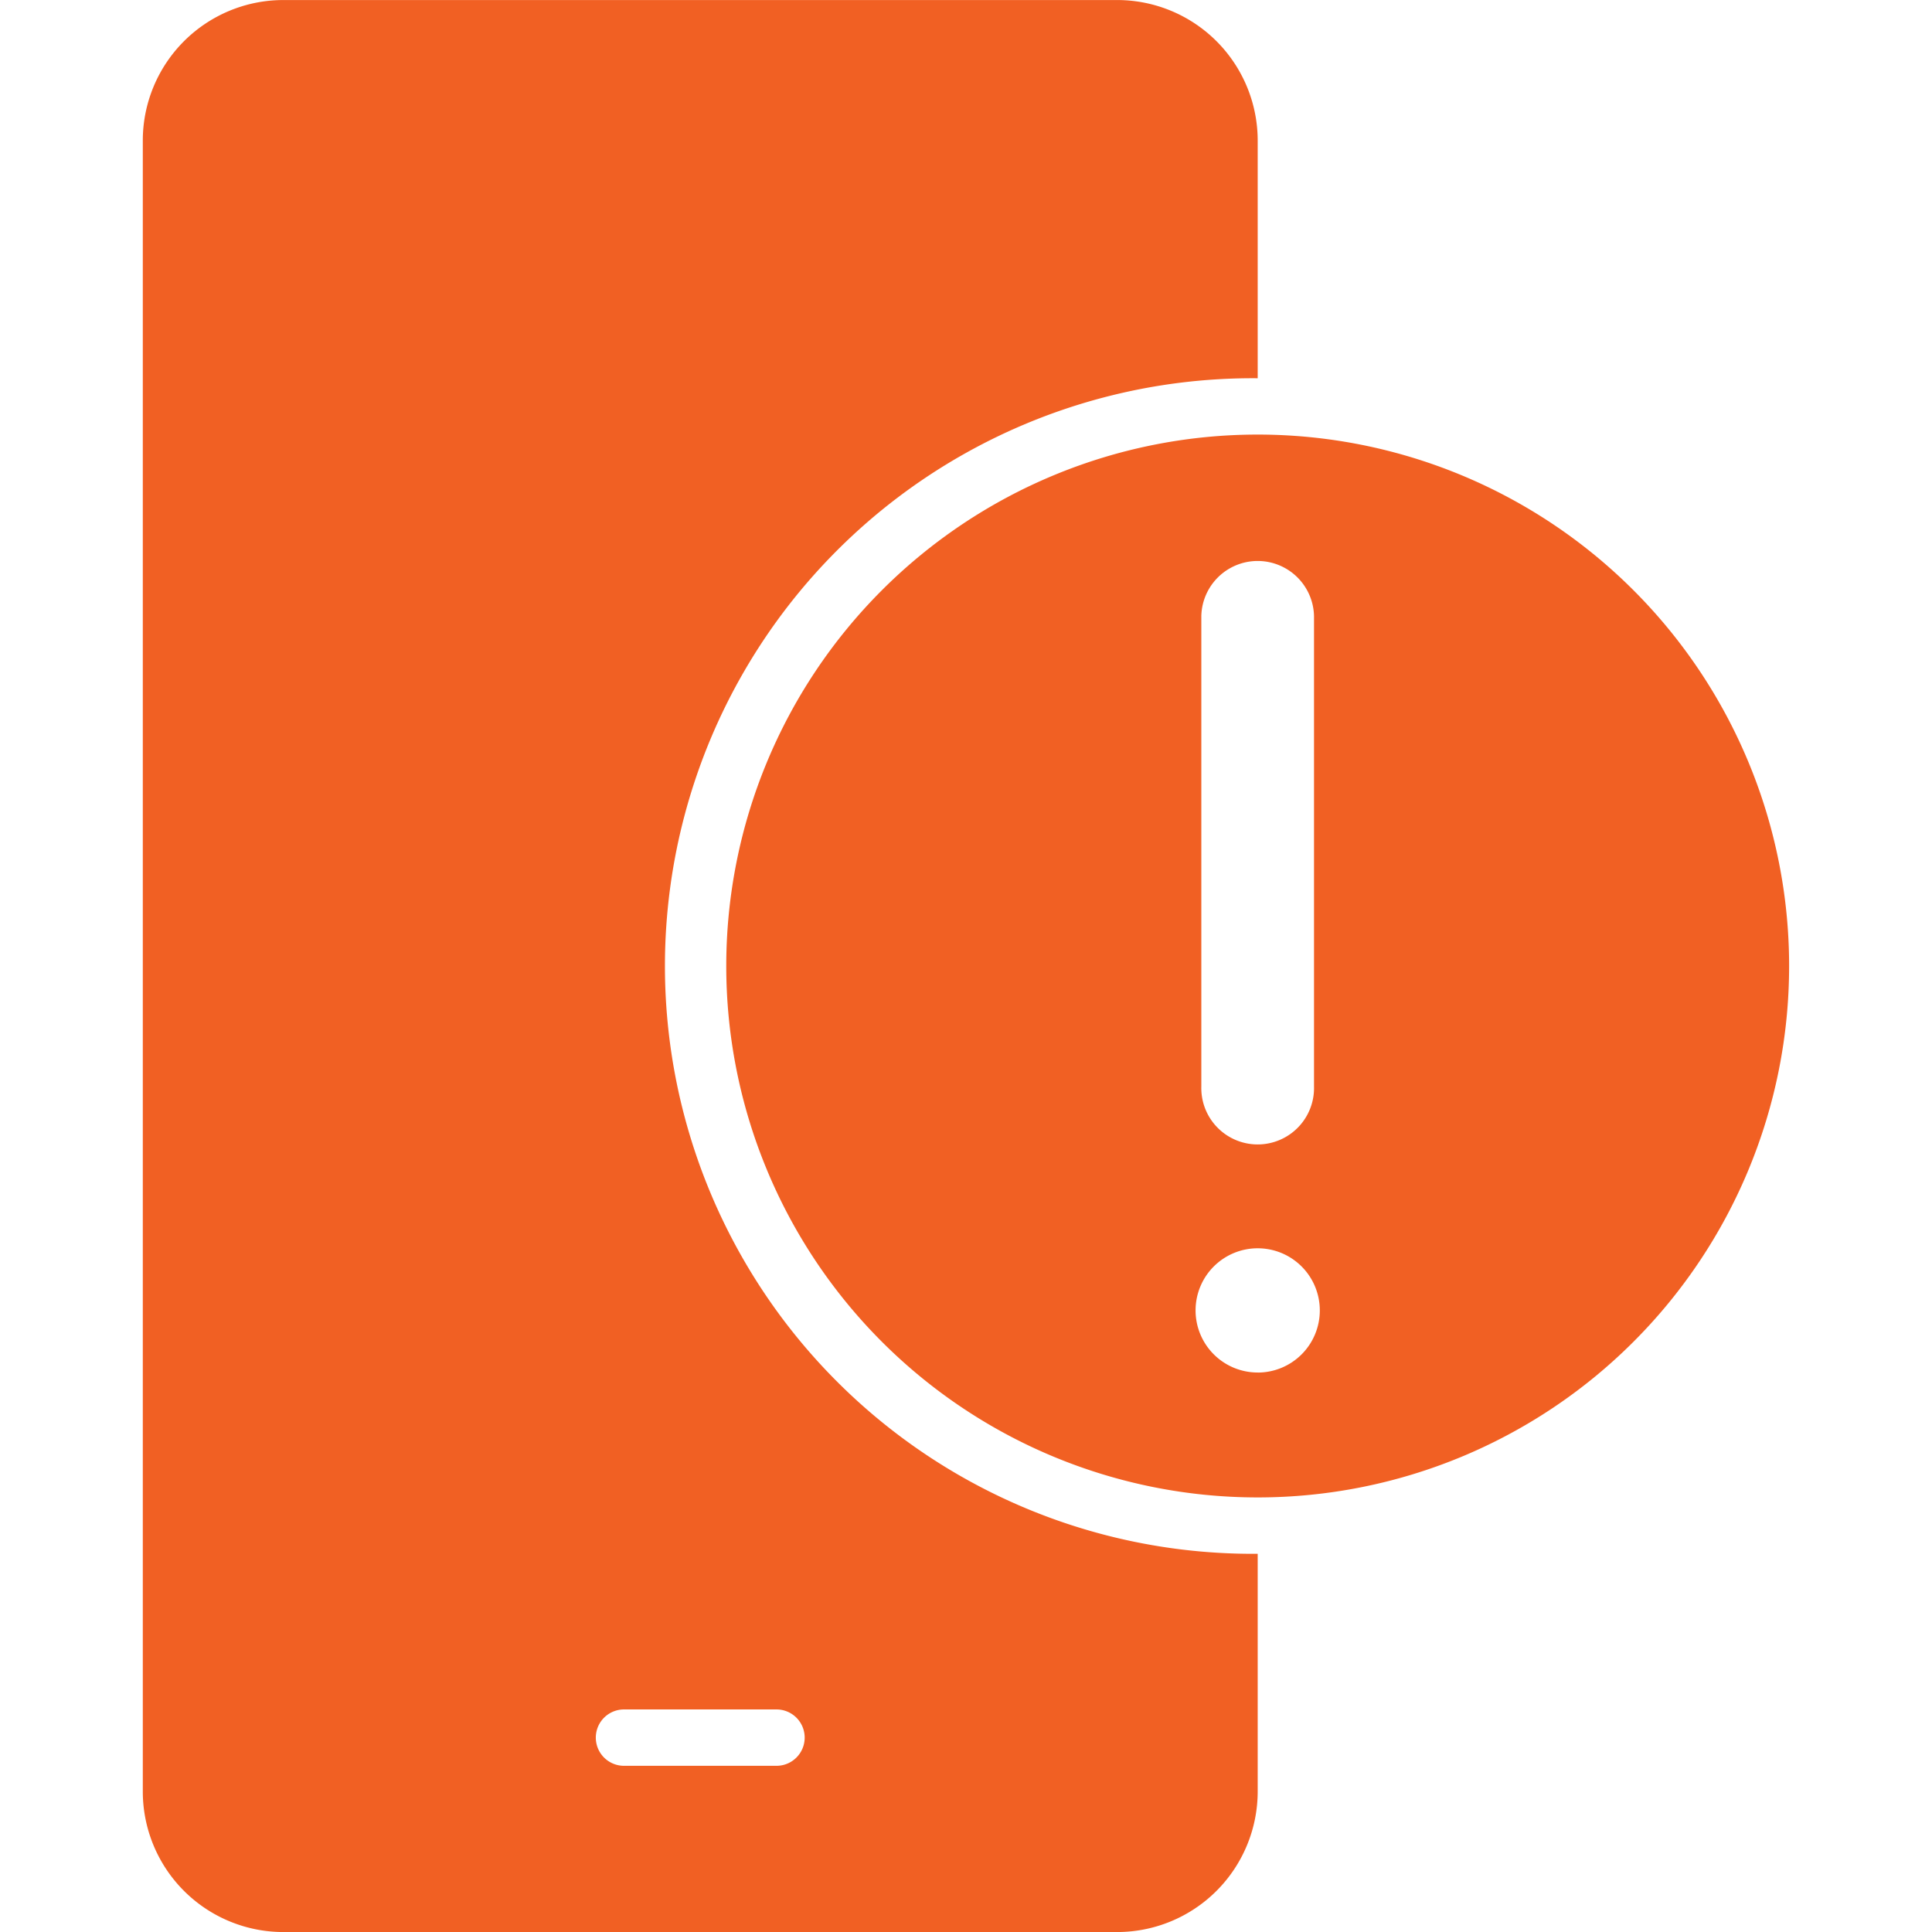 <svg xmlns="http://www.w3.org/2000/svg" width="46" height="46" viewBox="0 0 46 46">
  <g id="Group_90945" data-name="Group 90945" transform="translate(-13910 -10588)">
    <rect id="Rectangle_36918" data-name="Rectangle 36918" width="46" height="46" transform="translate(13910 10588)" fill="#fff" opacity="0"/>
    <path id="Path_268399" data-name="Path 268399" d="M78.028,26.346A12.653,12.653,0,1,0,90.681,39,12.653,12.653,0,0,0,78.028,26.346Zm-1.342,4.315a1.342,1.342,0,0,1,2.683,0V41.869a1.342,1.342,0,1,1-2.683,0Zm1.342,18.017A1.479,1.479,0,1,1,79.507,47.2a1.479,1.479,0,0,1-1.479,1.479Zm0-23.674V19.337A3.347,3.347,0,0,0,74.691,16H54.82a3.347,3.347,0,0,0-3.337,3.337V58.662A3.347,3.347,0,0,0,54.82,62H74.691a3.347,3.347,0,0,0,3.337-3.337V52.994a13.995,13.995,0,1,1,0-27.989ZM66.571,56.7a.671.671,0,1,1,0,1.342H62.94a.671.671,0,1,1,0-1.342Z" transform="translate(13861.917 10572.001)" fill="#f16023" fill-rule="evenodd"/>
  </g>
</svg>
